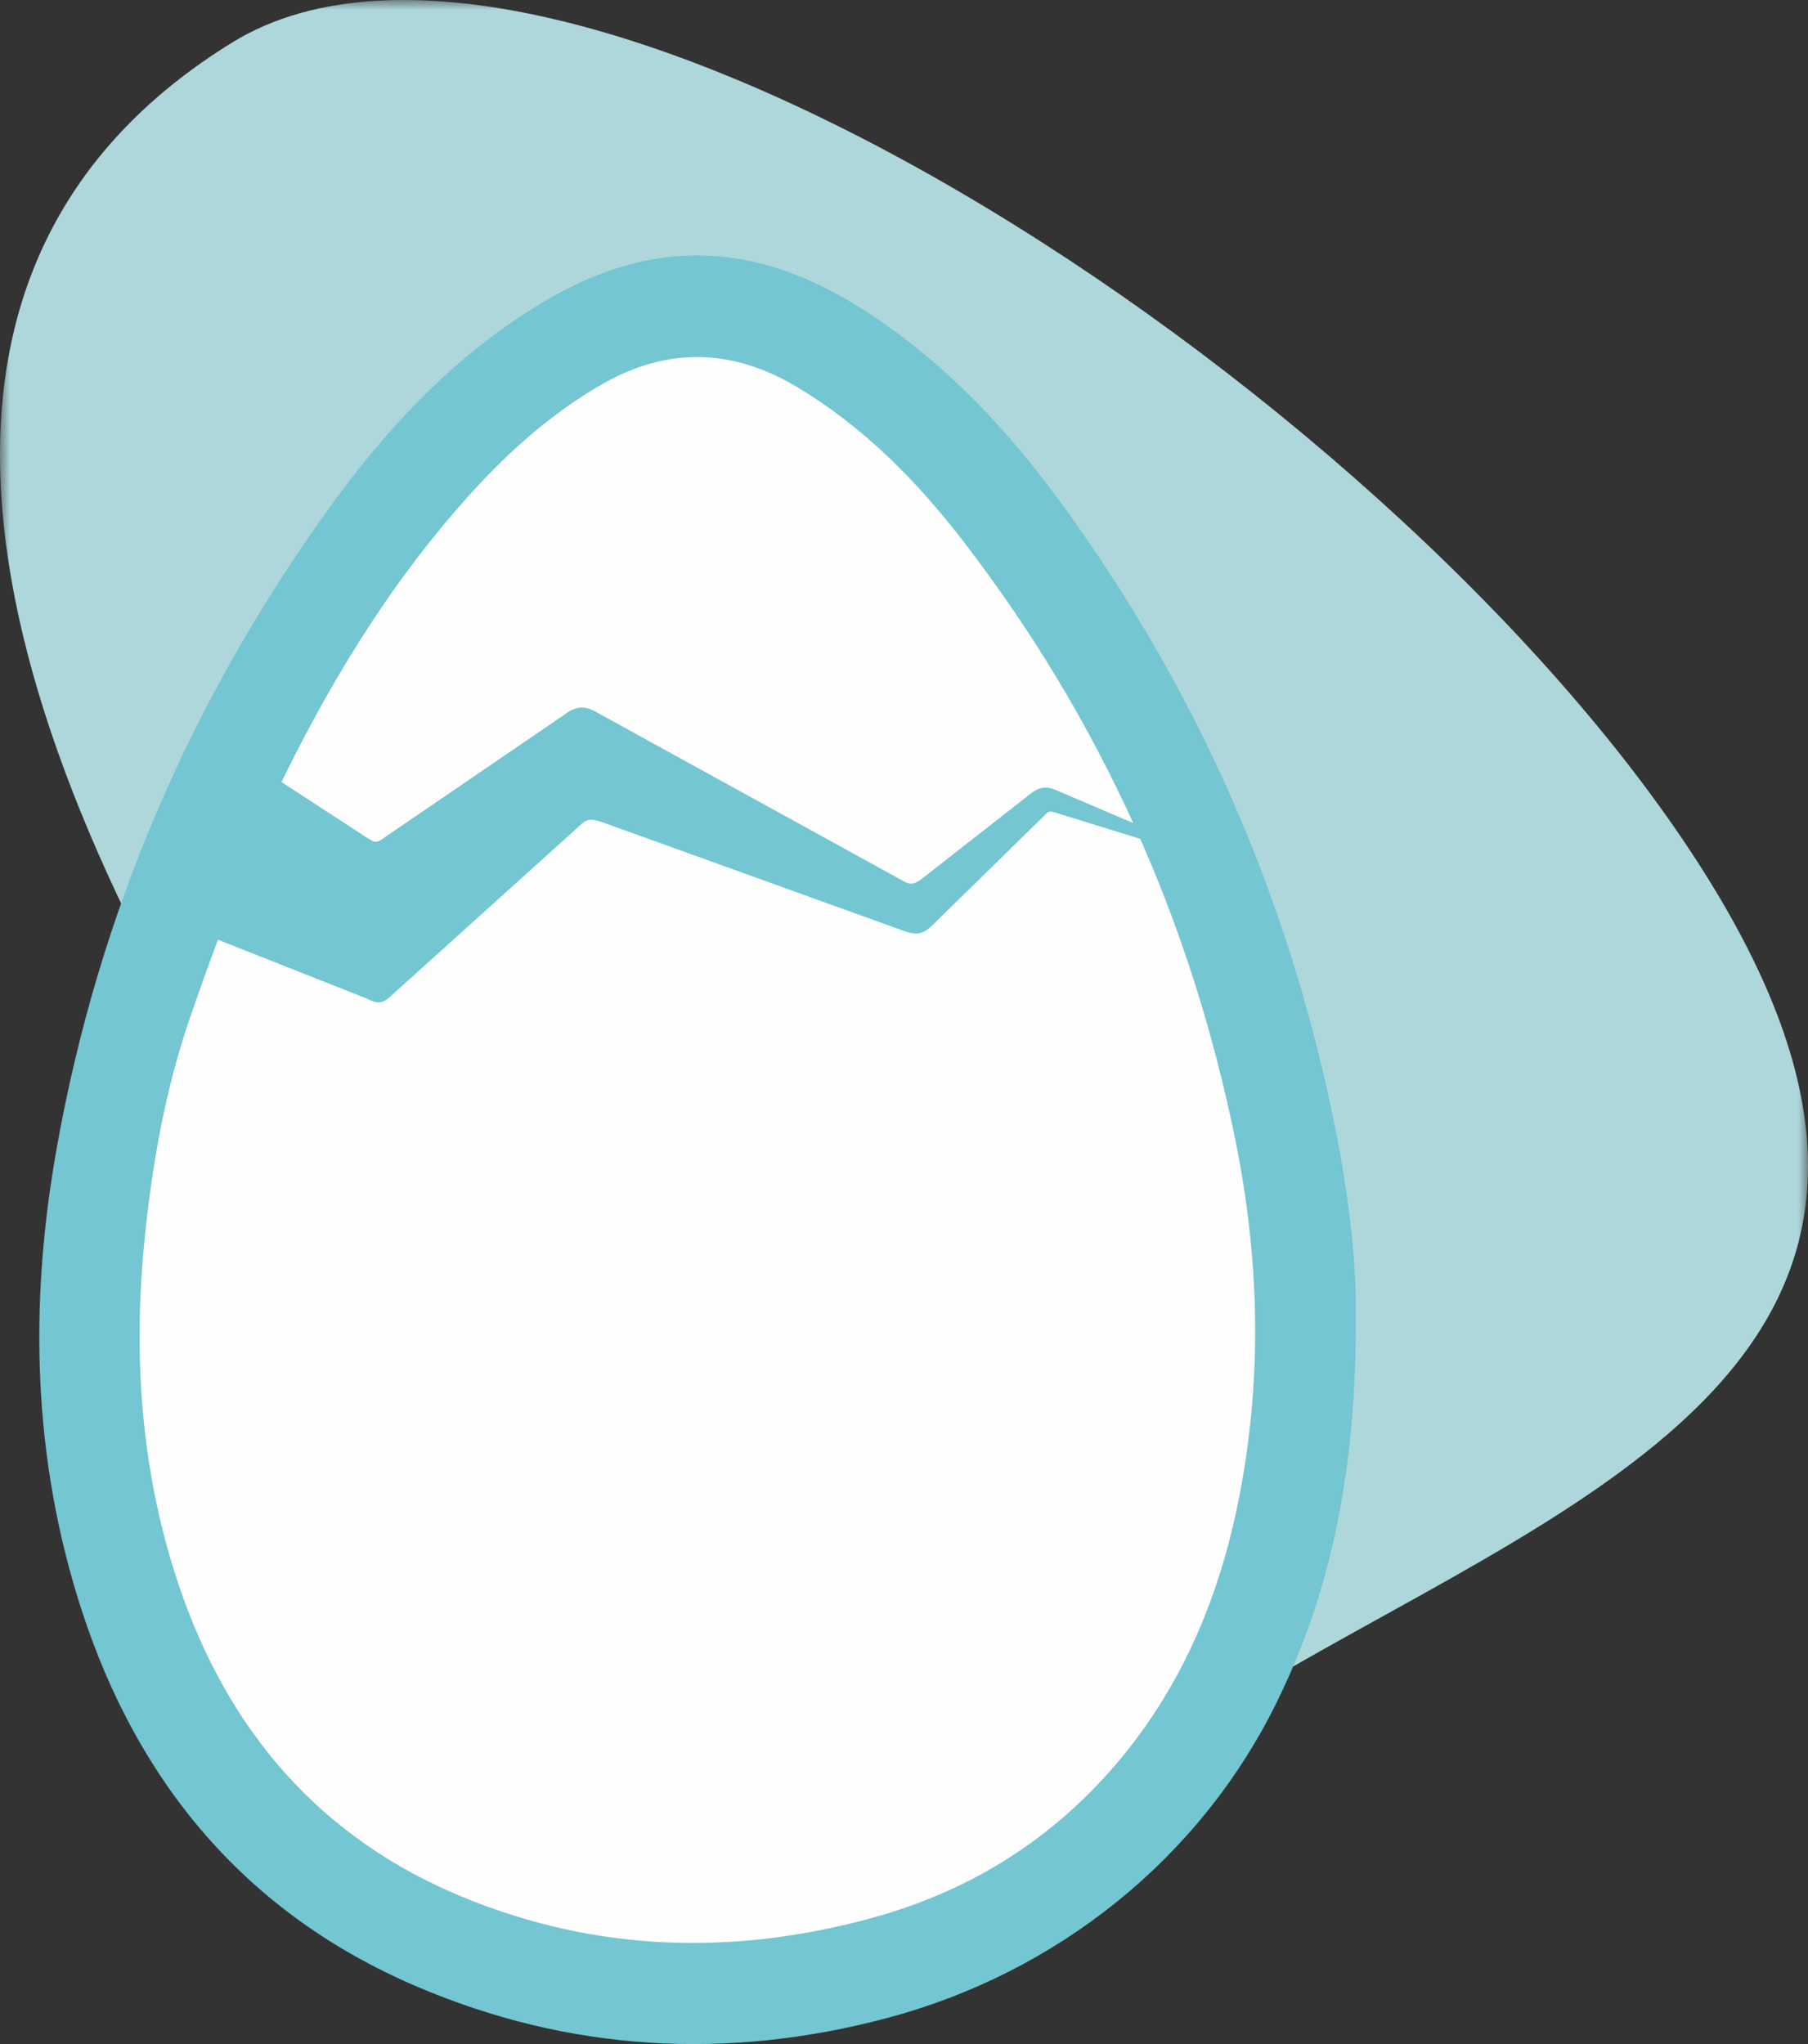 <svg width="92" height="104" viewBox="0 0 92 104" fill="none" xmlns="http://www.w3.org/2000/svg">
<rect x="0" y="0" width="92" height="104" fill="#333333" stroke="none"/>
<mask id="mask0_0_479" style="mask-type:alpha" maskUnits="userSpaceOnUse" x="0" y="0" width="92" height="90">
<path fill-rule="evenodd" clip-rule="evenodd" d="M0 0H92V90H0V0Z" fill="white"/>
</mask>
<g mask="url(#mask0_0_479)">
<path fill-rule="evenodd" clip-rule="evenodd" d="M62.398 86.803C45.652 97.12 27.031 81.247 12.024 56.685C-2.983 32.123 -4.928 12.478 11.819 2.161C28.565 -8.156 72.131 20.502 87.138 45.064C102.145 69.626 79.145 76.486 62.398 86.803Z" fill="#AED7DB"/>
</g>
<path fill-rule="evenodd" clip-rule="evenodd" d="M25.314 98.525C25.314 98.525 0.231 94.069 4.486 68.889C8.741 43.71 20.163 21.651 31.809 17.863C43.455 14.075 48.158 23.656 51.965 29.227C55.772 34.797 68.986 51.955 66.746 66.216C64.507 80.476 62.043 93.623 48.83 96.965C35.616 100.308 25.314 98.525 25.314 98.525Z" fill="#FEFEFE"/>
<path fill-rule="evenodd" clip-rule="evenodd" d="M9.632 51.888C8.392 55.521 7.728 59.31 7.35 63.14C6.762 69.09 7.182 74.949 9.092 80.633C11.586 88.056 16.286 93.529 23.549 96.522C30.354 99.326 37.358 99.511 44.409 97.573C49.421 96.195 53.668 93.523 57.023 89.482C60.214 85.637 62.062 81.167 63.031 76.294C64.24 70.212 64.099 64.134 62.876 58.076C60.605 46.834 56.021 36.646 49.046 27.576C46.673 24.49 43.965 21.74 40.6 19.716C37.273 17.715 33.949 17.629 30.565 19.59C27.921 21.122 25.698 23.147 23.68 25.415C19.656 29.936 16.569 35.074 13.967 40.525C13.796 40.884 11.433 46.613 9.632 51.888ZM68.996 67.196C68.984 74.474 67.88 80.662 64.984 86.575C61.05 94.606 53.731 100.392 45.138 102.676C37.042 104.829 28.966 104.407 21.131 101.039C12.563 97.356 7.037 90.784 4.16 81.94C1.662 74.263 1.471 66.414 2.869 58.509C5.002 46.451 9.745 35.506 16.908 25.631C19.601 21.919 22.705 18.591 26.552 16.05C29.467 14.124 32.599 12.822 36.17 13.02C39.192 13.187 41.864 14.381 44.356 16.033C48.259 18.621 51.398 22.009 54.13 25.776C61.138 35.438 65.775 46.161 68.044 57.91C68.681 61.207 69.045 64.544 68.996 67.196Z" fill="#73C6D2"/>
<path fill-rule="evenodd" clip-rule="evenodd" d="M11.445 37.914L18.562 42.552C19.096 42.898 19.13 42.937 19.64 42.559L28.813 36.299C29.292 35.945 29.744 35.901 30.269 36.19L45.701 44.682C46.253 44.978 46.376 45.154 47.056 44.597L52.413 40.404C52.857 40.048 53.229 39.976 53.755 40.209L60.469 43.075C61.237 43.422 61.178 43.668 60.252 43.37L53.739 41.355C53.489 41.285 53.376 41.216 53.148 41.49L47.354 47.164C46.907 47.557 46.588 47.571 46.009 47.37L30.698 41.851C30.082 41.648 29.907 41.618 29.462 42.041L19.868 50.696C19.409 51.119 19.159 51.056 18.59 50.778L8.809 46.909C8.235 46.627 7.916 46.025 8.019 45.418L9.134 38.862C9.308 37.835 10.543 37.329 11.445 37.914Z" fill="#73C6D2"/>
</svg>
